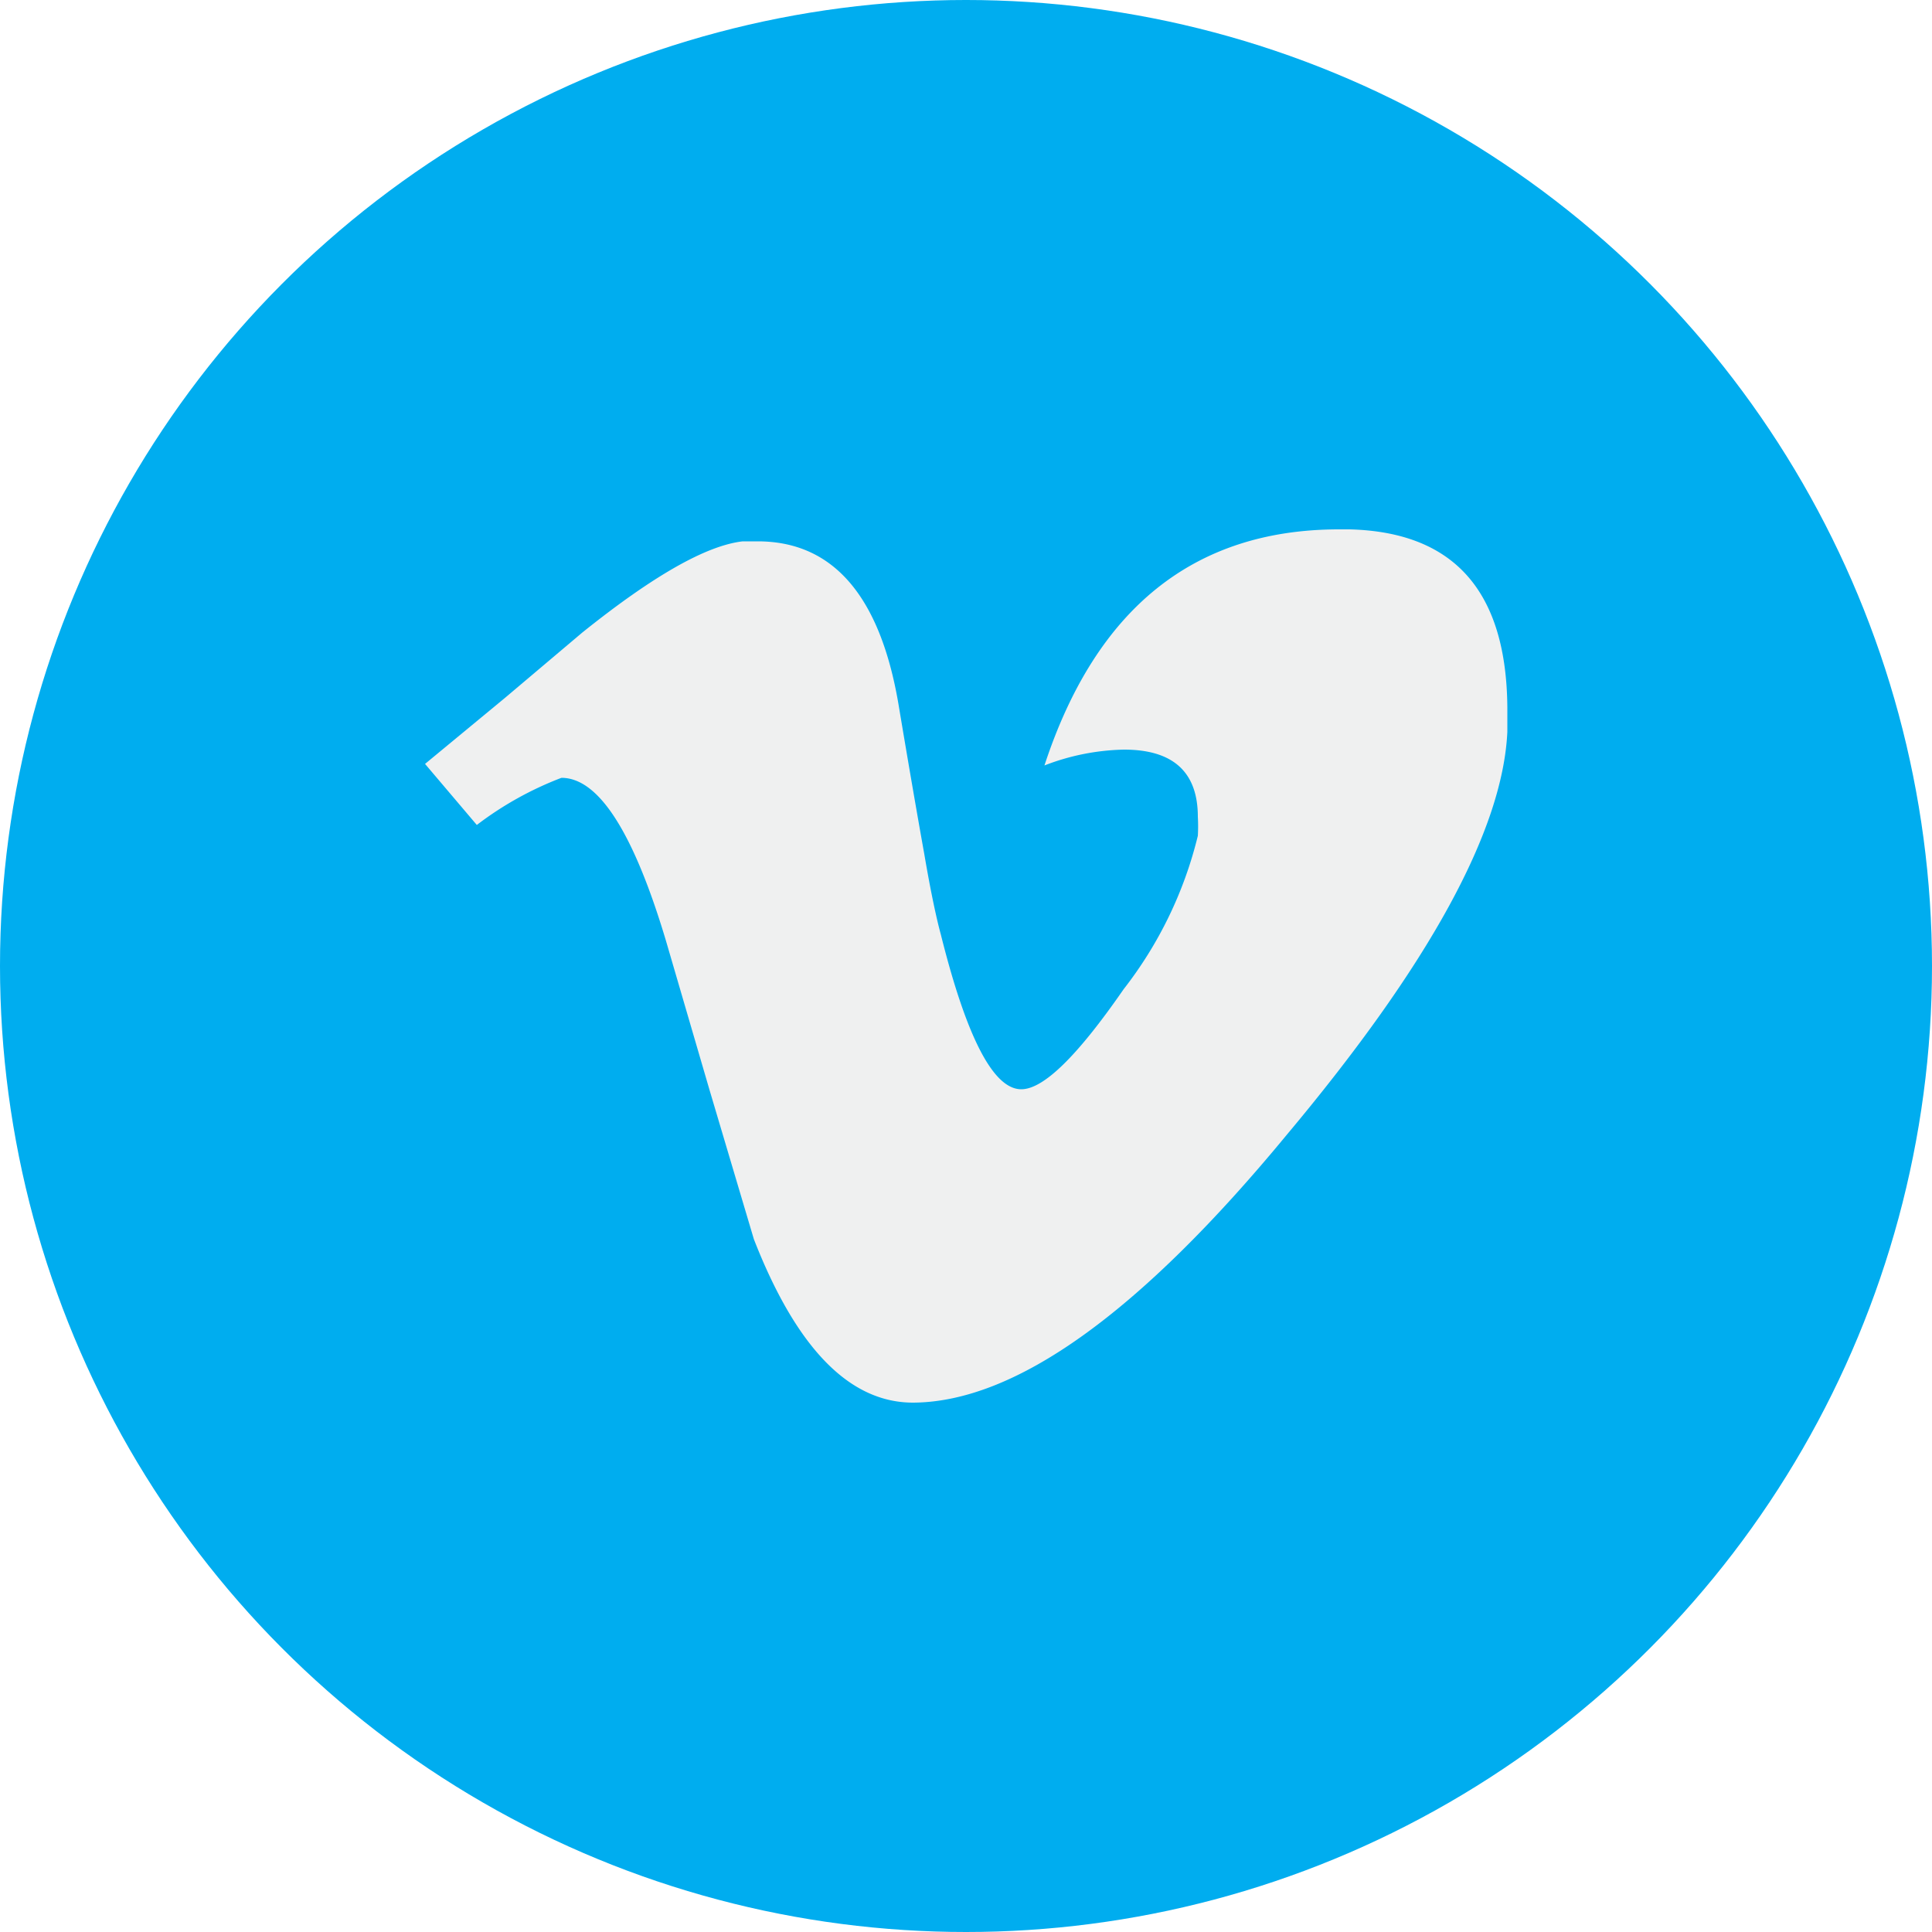 <svg xmlns="http://www.w3.org/2000/svg" viewBox="0 0 50 50"><defs><style>.\34 6baaa74-04dd-4824-b36f-73dadebf6549{fill:#00adef;}.\31 cb1010b-c69d-4195-bf52-ea668c7dc87e{fill:#eff0f0;}</style></defs><title>vimeo</title><g id="6eedf209-f337-464e-91c9-8d4afc5720a9" data-name="图层 2"><g id="6501b1da-9ed9-4467-a36b-55ad339c4dd4" data-name="图层 1"><circle class="46baaa74-04dd-4824-b36f-73dadebf6549" cx="25" cy="25" r="25"/><path class="1cb1010b-c69d-4195-bf52-ea668c7dc87e" d="M34.93,13.7c2.71.07,4.06,1.61,4.08,4.62,0,.2,0,.41,0,.62q-.18,3.83-5.71,10.43-5.7,6.91-9.67,6.93-2.47,0-4.12-4.23l-1.15-3.87-1.13-3.87q-1.26-4.2-2.7-4.2a8.74,8.74,0,0,0-2.19,1.22L11,19.77l2.07-1.71,2-1.69c1.82-1.46,3.2-2.25,4.15-2.36l.39,0c1.94,0,3.16,1.4,3.64,4.2q.4,2.39.67,3.89c.17,1,.32,1.69.43,2.09q1,4,2.08,4c.58,0,1.46-.87,2.65-2.59A10.48,10.48,0,0,0,31,21.63a4.36,4.36,0,0,0,0-.49c0-1.16-.64-1.74-1.91-1.74a6,6,0,0,0-2.06.41q2-6.09,7.59-6.11Zm0,0"/></g></g></svg>